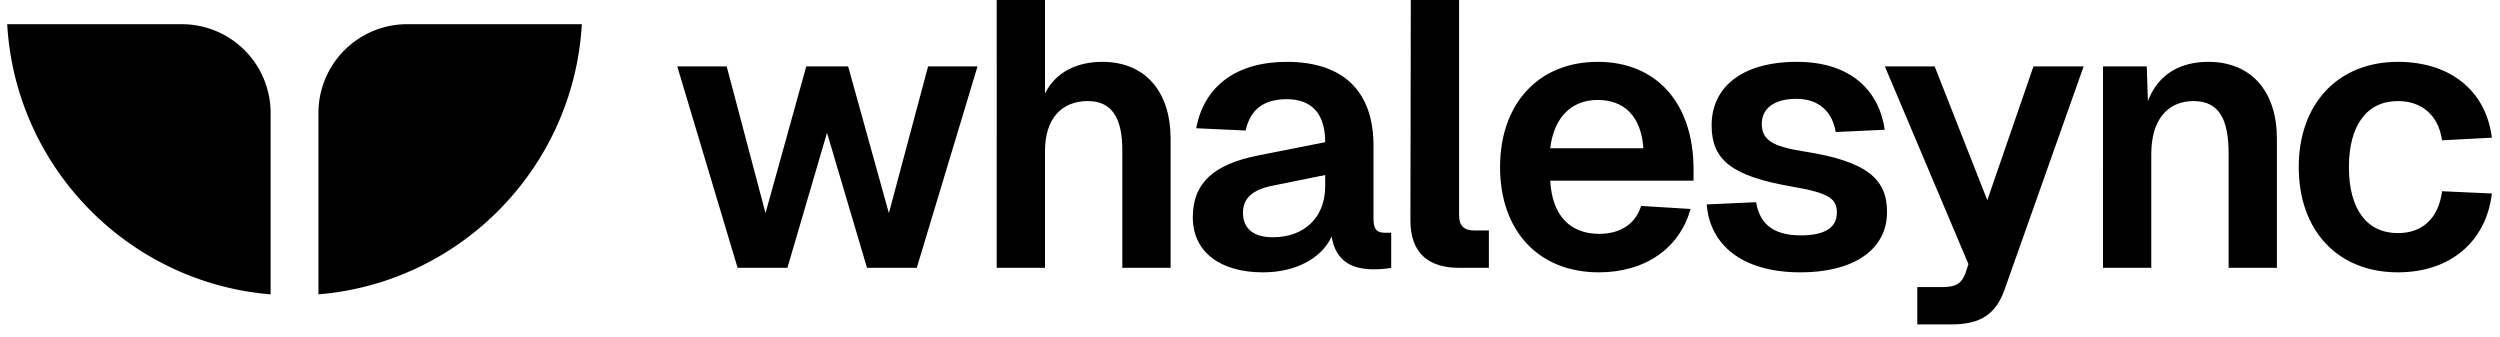 <svg xmlns="http://www.w3.org/2000/svg" fill="none" class="logo-full" viewBox="0 0 163 22"><path fill="currentColor" d="M48.092 17.462 44.157 4.329h3.222l2.533 9.567 2.656-9.567h2.73l2.657 9.567 2.557-9.567h3.222l-3.96 13.133h-3.246l-2.607-8.805-2.582 8.805h-3.247Zm16.893 0V0h3.148v6.1c.689-1.403 2.09-2.067 3.739-2.067 2.902 0 4.451 2.066 4.451 4.993v8.436h-3.148V9.788c0-2.14-.713-3.197-2.238-3.197-1.722 0-2.804 1.132-2.804 3.271v7.6h-3.148Zm17.361.295c-2.755 0-4.575-1.304-4.575-3.59 0-2.263 1.402-3.469 4.28-4.034l4.352-.861c0-1.845-.86-2.804-2.508-2.804-1.55 0-2.386.713-2.68 2.042l-3.223-.148c.517-2.755 2.632-4.329 5.903-4.329 3.738 0 5.657 1.968 5.657 5.46v4.772c0 .713.245.91.737.91h.418v2.287c-.196.049-.713.098-1.13.098-1.427 0-2.485-.516-2.755-2.14-.64 1.402-2.312 2.337-4.477 2.337Zm.639-2.287c2.09 0 3.418-1.328 3.418-3.32v-.738l-3.394.688c-1.401.27-1.967.861-1.967 1.771 0 1.033.689 1.599 1.943 1.599Zm12.147 1.992c-1.943 0-3.173-.91-3.173-3.099L91.984 0h3.148v14.043c0 .689.344.984.983.984h.96v2.435h-1.943Zm9.115.295c-3.935 0-6.443-2.705-6.443-6.862 0-4.132 2.508-6.862 6.37-6.862 3.762 0 6.246 2.607 6.246 7.034v.714h-9.345c.123 2.311 1.328 3.467 3.197 3.467 1.402 0 2.361-.664 2.73-1.82l3.222.197c-.713 2.558-2.952 4.132-5.977 4.132Zm2.902-8.091c-.147-2.14-1.303-3.149-2.975-3.149-1.697 0-2.853 1.107-3.099 3.149h6.074Zm10.254 8.091c-3.886 0-5.928-1.845-6.124-4.427l3.221-.148c.222 1.378 1.083 2.165 2.903 2.165 1.475 0 2.361-.443 2.361-1.476 0-.885-.443-1.279-2.878-1.697-4.033-.688-5.288-1.77-5.288-4.009 0-2.435 1.919-4.132 5.559-4.132 3.541 0 5.361 1.894 5.73 4.427l-3.197.148c-.222-1.328-1.107-2.164-2.558-2.164-1.5 0-2.263.664-2.263 1.623 0 1.057.689 1.476 2.681 1.795 4.132.64 5.485 1.771 5.485 3.96 0 2.533-2.288 3.935-5.632 3.935Zm7.605 3.394v-2.435h1.673c.86 0 1.205-.246 1.451-.86l.21-.636-5.449-12.891h3.247l3.432 8.724 3.011-8.724h3.271l-5.14 14.51c-.566 1.623-1.549 2.312-3.468 2.312h-2.238Zm12.108-3.689V4.329h2.853l.074 2.262c.689-1.82 2.189-2.558 3.935-2.558 2.902 0 4.476 2.042 4.476 4.993v8.436h-3.148v-7.428c0-2.213-.59-3.443-2.287-3.443s-2.755 1.23-2.755 3.443v7.428h-3.148Zm19.23.295c-3.91 0-6.468-2.705-6.468-6.862 0-4.132 2.558-6.862 6.468-6.862 3.345 0 5.731 1.82 6.124 4.944l-3.246.172c-.246-1.672-1.353-2.558-2.878-2.558-2.041 0-3.197 1.599-3.197 4.304 0 2.73 1.156 4.304 3.197 4.304 1.525 0 2.632-.885 2.878-2.73l3.246.148c-.369 3.148-2.73 5.14-6.124 5.14Z"/><path fill="currentColor" d="M17.644 19.191C8.367 18.43 1.004 10.918.47 1.578h11.384a5.79 5.79 0 0 1 5.79 5.79V19.19ZM37.935 1.578c-.533 9.34-7.897 16.85-17.173 17.613V7.367a5.79 5.79 0 0 1 5.79-5.79h11.383Z" class="u-text_blue"/></svg>